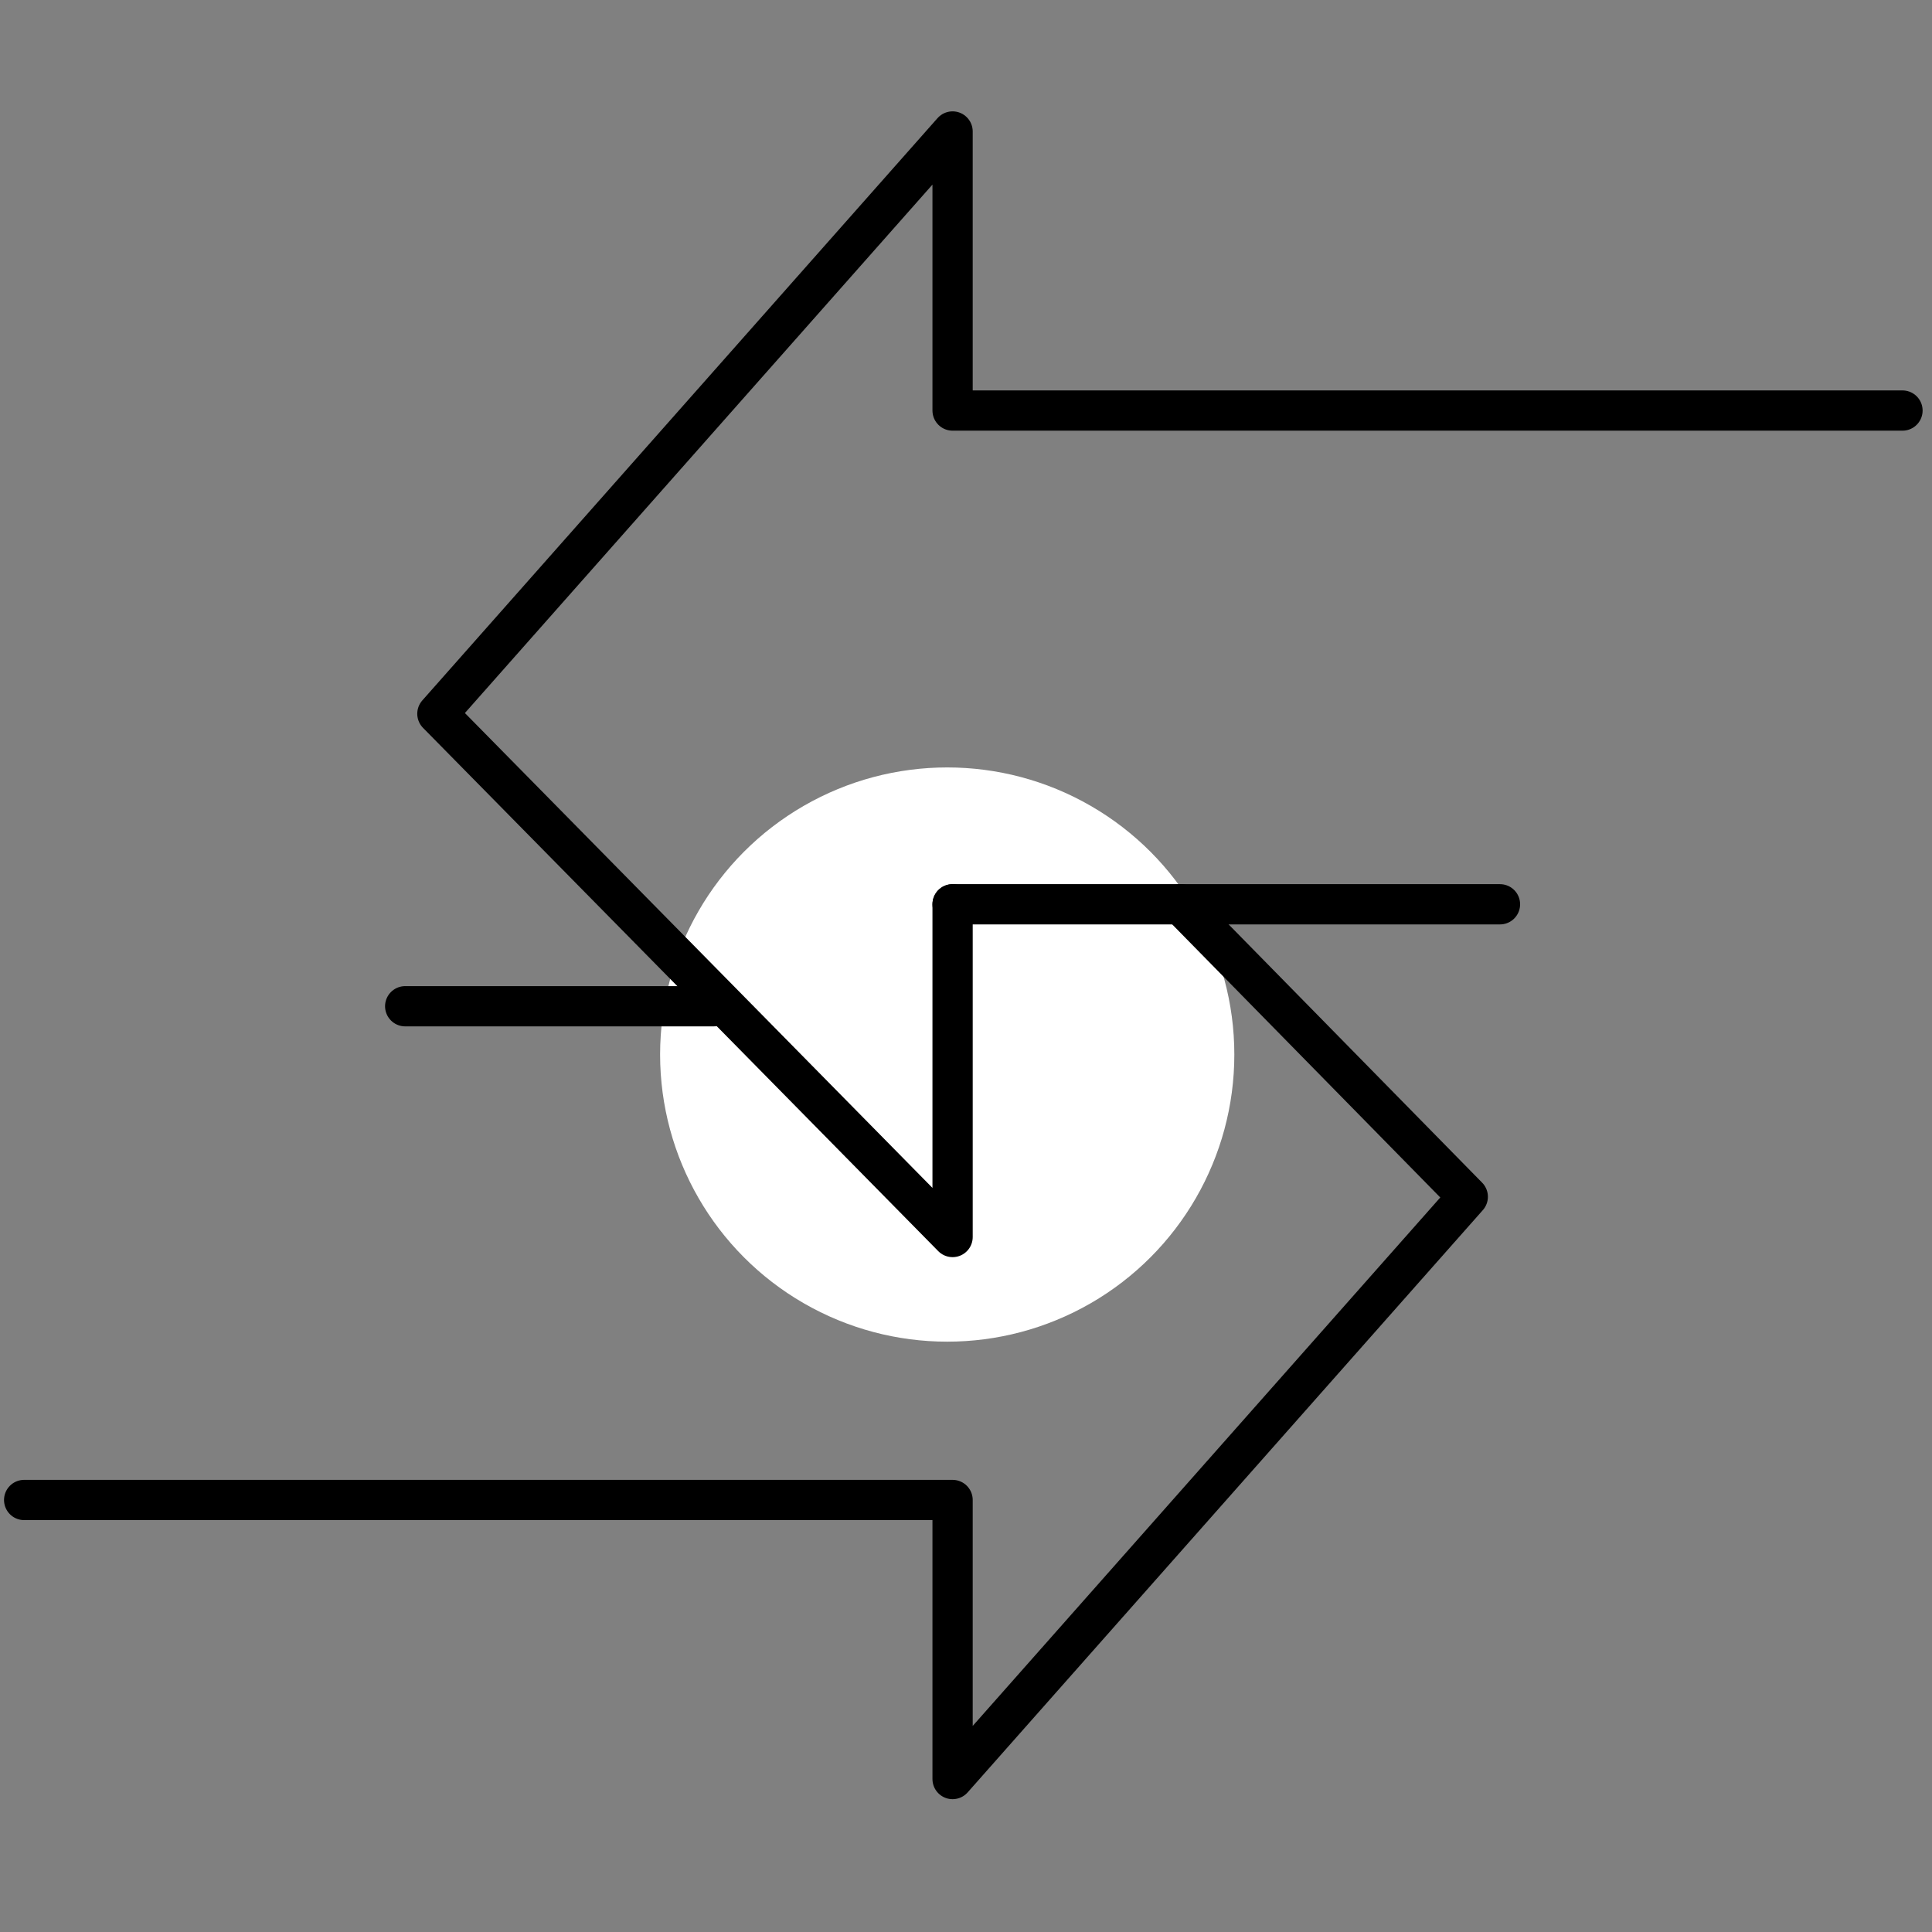 <svg xmlns="http://www.w3.org/2000/svg" id="Backg" viewBox="0 0 72 72"><rect x="0" y="0" width="72" height="72" fill="#808080" stroke="none"/><defs><style>      .cls-1 {        fill: none;        stroke: #000;        stroke-linecap: round;        stroke-linejoin: round;        stroke-width: 1.5px;      }      .cls-2 {        fill: #fff;        stroke-width: 0px;      }    </style></defs><g><circle class="cls-2" cx="35.3" cy="39.3" r="10.7"></circle><g><polyline class="cls-1" points=".9 55.9 35.5 55.9 35.5 66.3 54.7 44.6 44 33.7"></polyline><polyline class="cls-1" points="70.9 15.3 35.5 15.3 35.5 4.9 16.3 26.6 35.5 46.1 35.5 33.7"></polyline></g></g><line class="cls-1" x1="26.6" y1="37.5" x2="15.1" y2="37.5"></line><line class="cls-1" x1="35.5" y1="33.7" x2="55.9" y2="33.7"></line></svg>